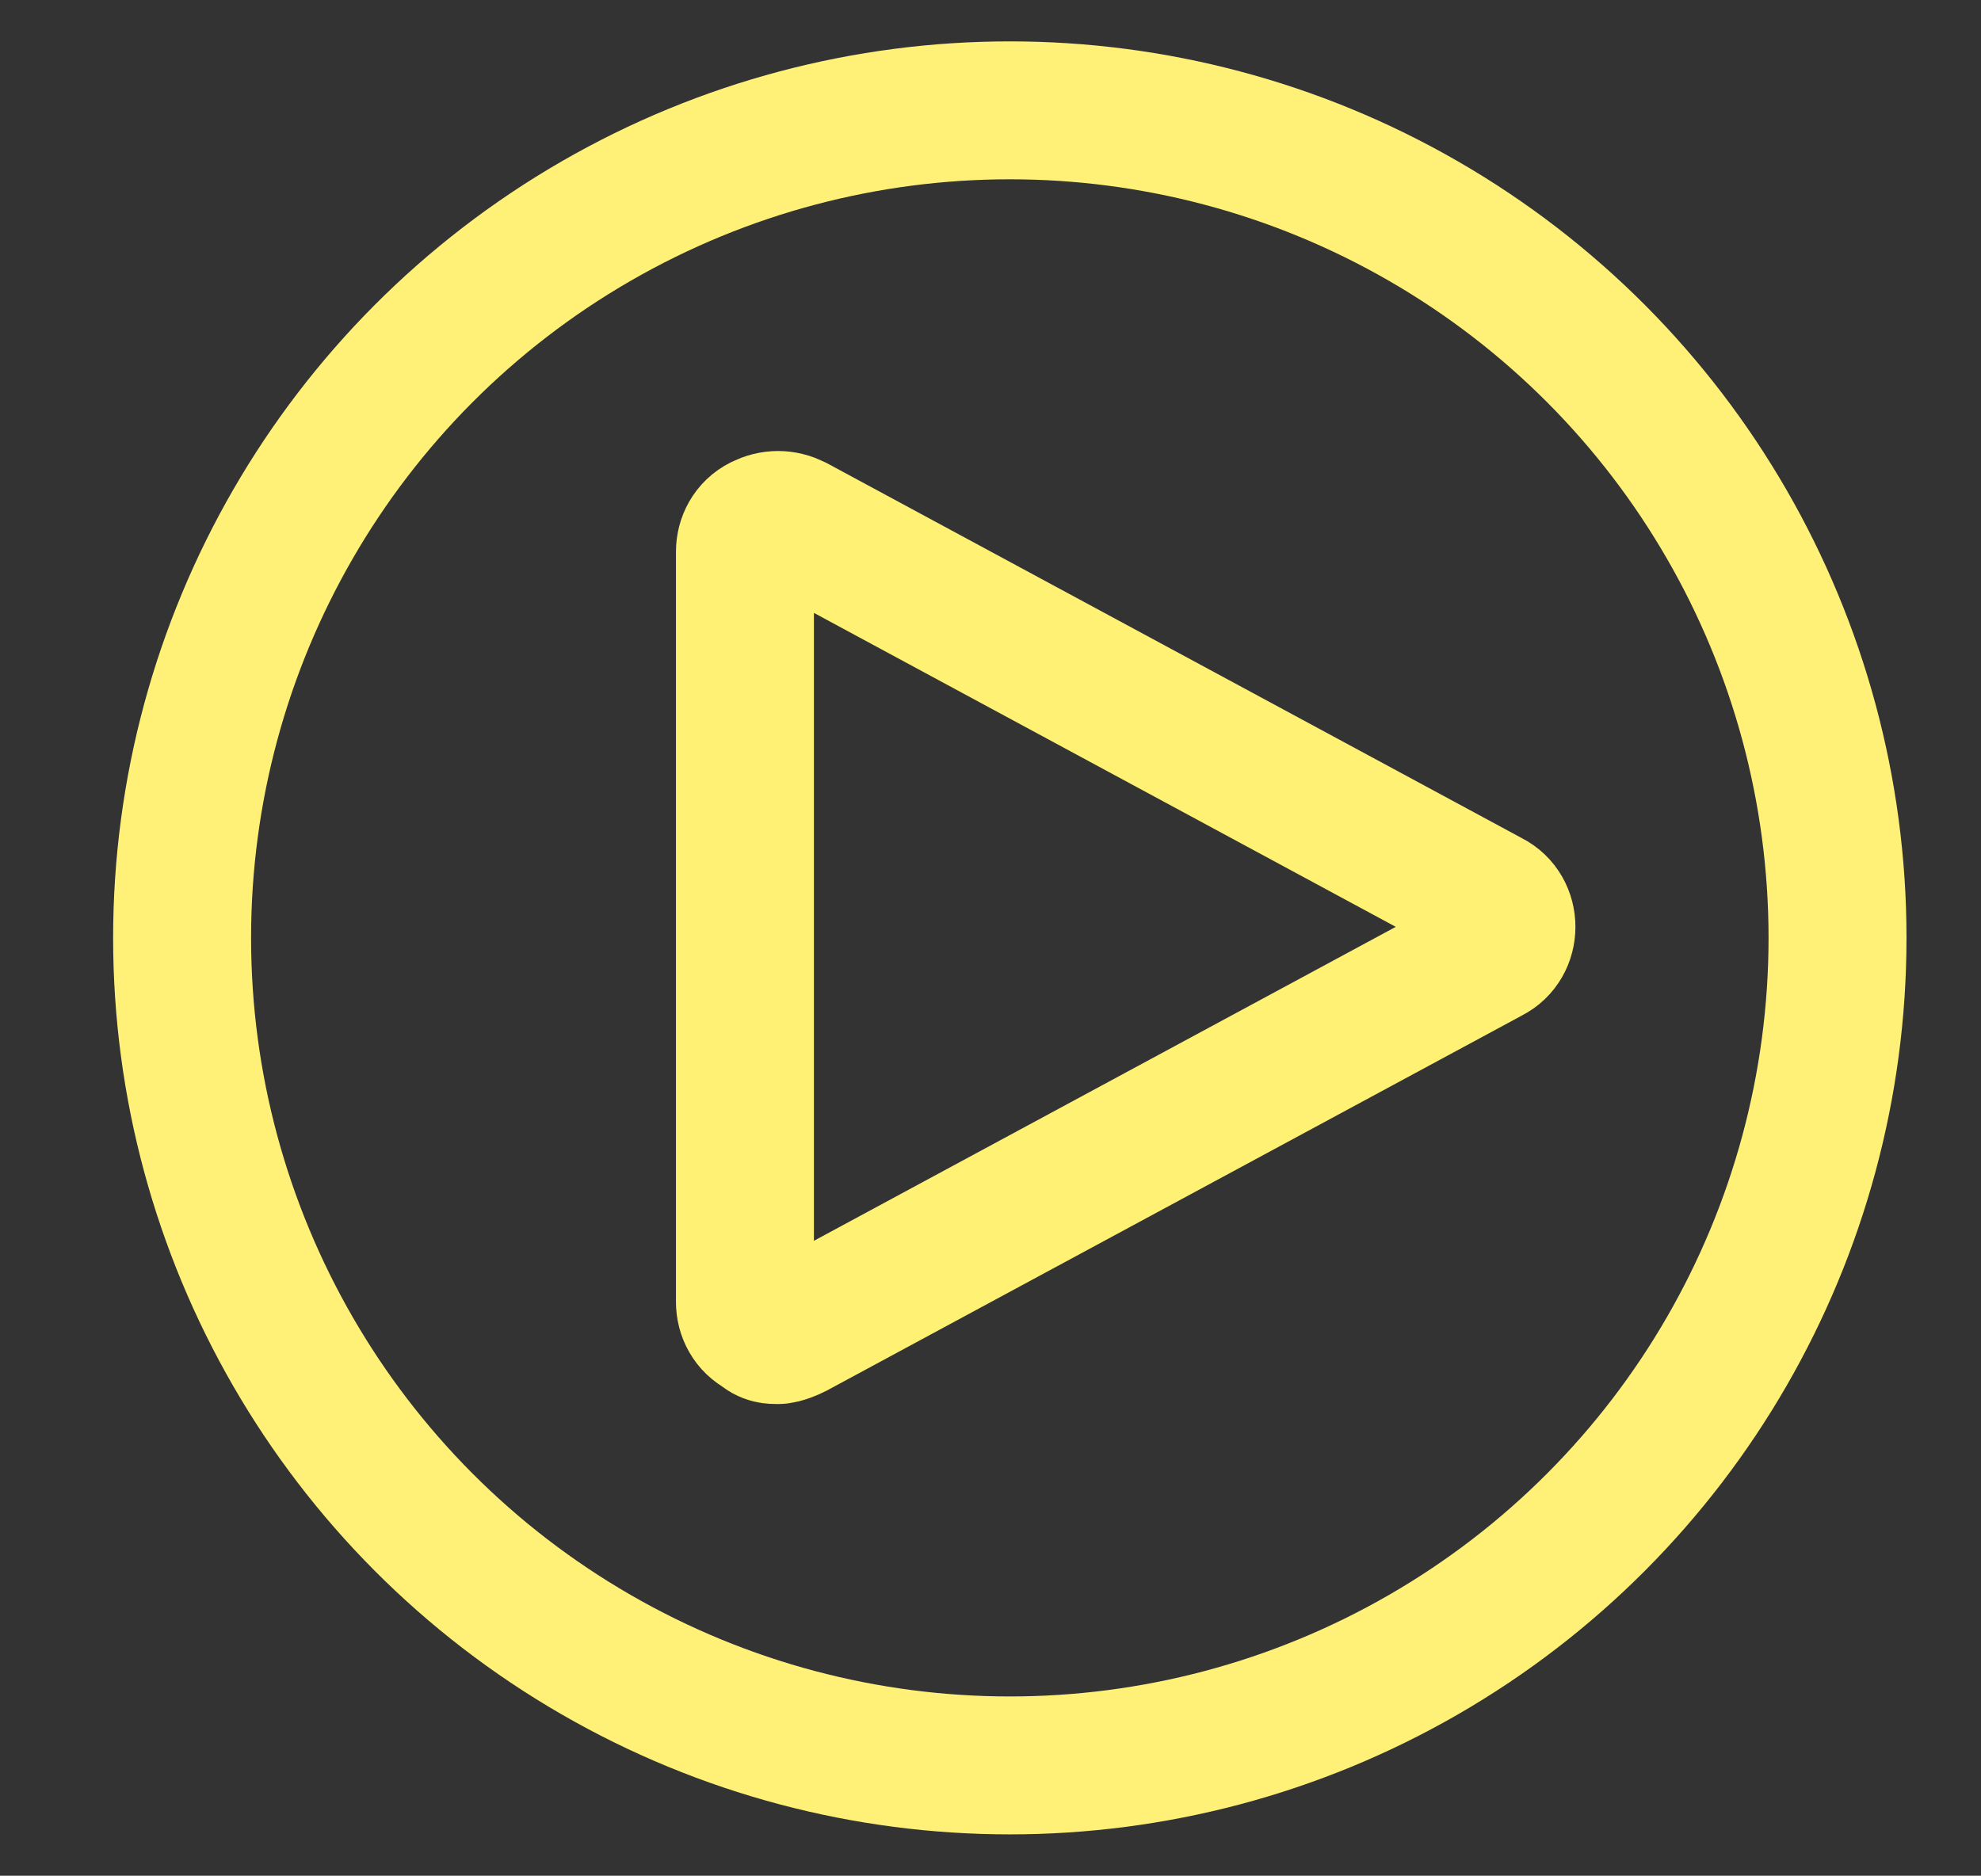 <?xml version="1.0" encoding="utf-8"?>
<!-- Generator: Adobe Illustrator 23.0.3, SVG Export Plug-In . SVG Version: 6.00 Build 0)  -->
<!DOCTYPE svg PUBLIC "-//W3C//DTD SVG 1.1//EN" "http://www.w3.org/Graphics/SVG/1.1/DTD/svg11.dtd">
<svg version="1.1" id="Layer_1" xmlns:x="http://ns.adobe.com/Extensibility/1.0/" xmlns:i="http://ns.adobe.com/AdobeIllustrator/10.0/" xmlns:graph="http://ns.adobe.com/Graphs/1.0/"
	 xmlns="http://www.w3.org/2000/svg" xmlns:xlink="http://www.w3.org/1999/xlink" x="0px" y="0px" viewBox="0 0 35.9 34"
	 style="enable-background:new 0 0 35.9 34;" xml:space="preserve">
<rect x="0" y="0" width="35.9" height="34" fill="#333333" stroke="none"/>
<style type="text/css">
	.st0{fill:none;stroke:#FFF177;stroke-width:2.5;stroke-miterlimit:10;}
	.st1{fill:none;stroke:#FFF174;stroke-width:2.5;stroke-miterlimit:10;}
</style>
<g>
	<circle class="st0" cx="18.3" cy="17" r="15"/>
	<g>
		<path class="st1" d="M14.1,24.2c-0.1,0-0.2,0-0.3-0.1c-0.2-0.1-0.3-0.3-0.3-0.5V10c0-0.2,0.1-0.4,0.3-0.5c0.2-0.1,0.4-0.1,0.6,0
			l12.6,6.8c0.2,0.1,0.3,0.3,0.3,0.5c0,0.2-0.1,0.4-0.3,0.5l-12.6,6.8C14.2,24.2,14.1,24.2,14.1,24.2z"/>
	</g>
</g>
</svg>
